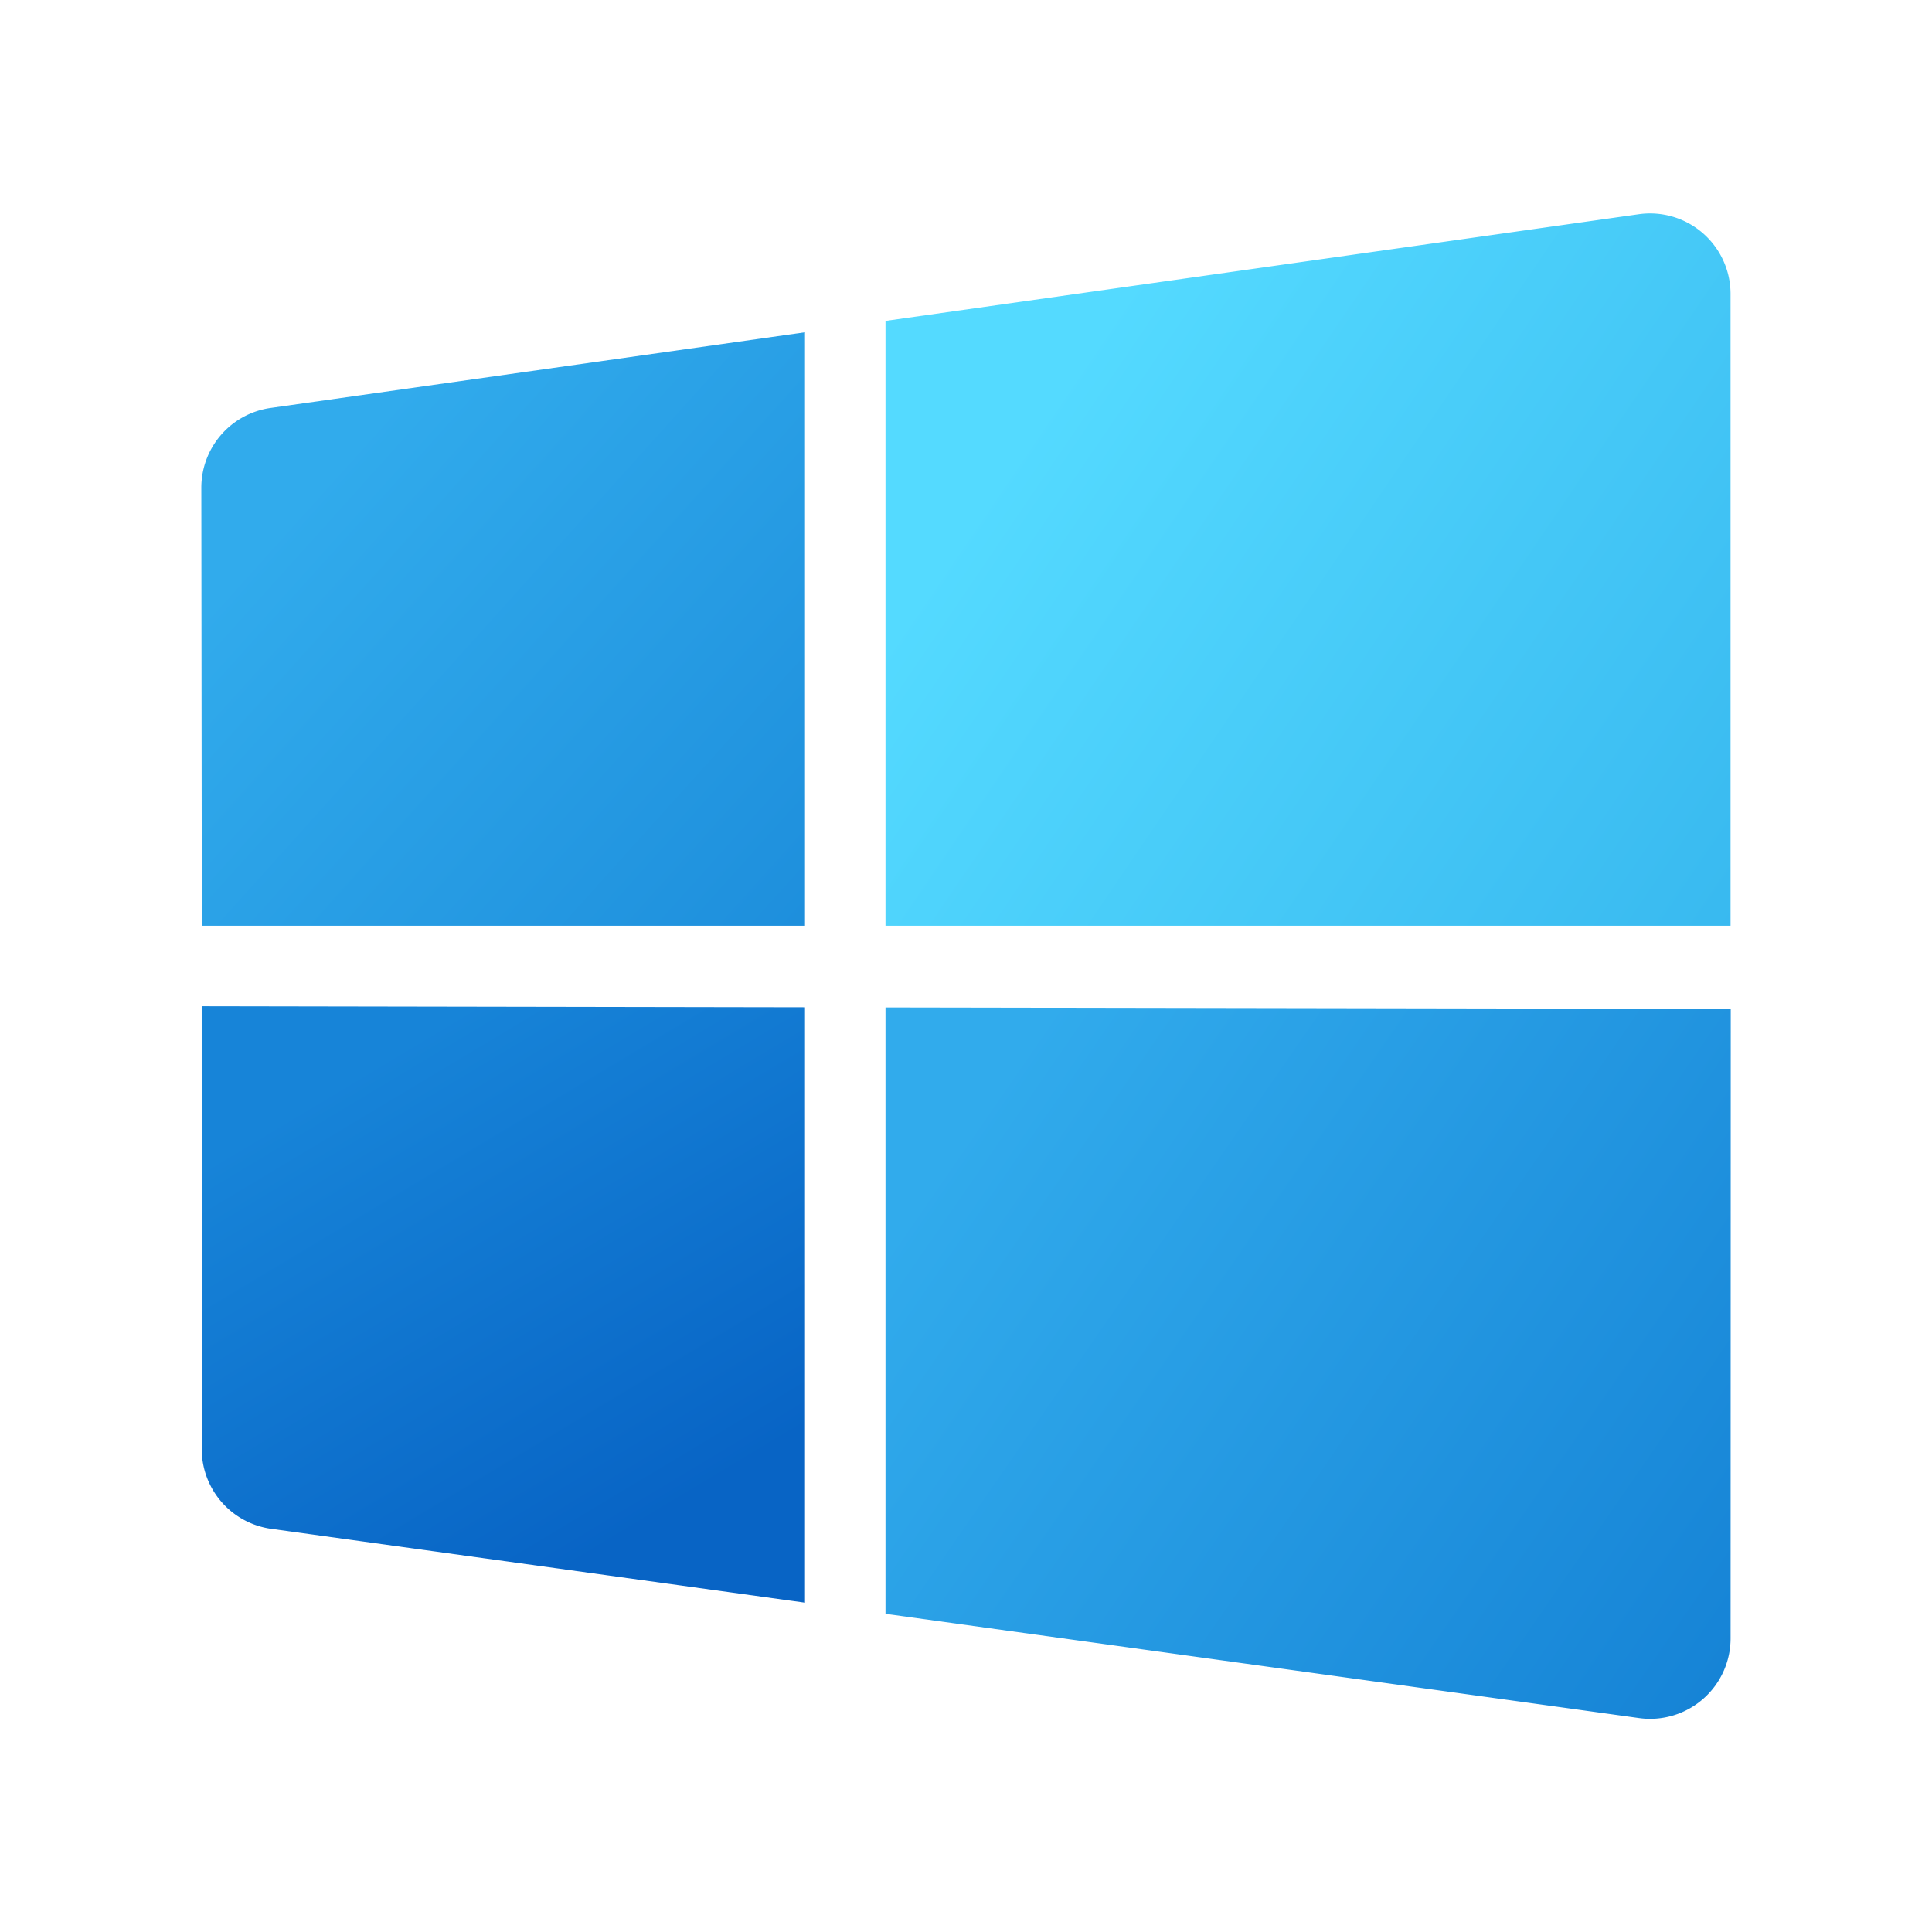 <svg xmlns="http://www.w3.org/2000/svg" width="240" height="240" viewBox="0 0 48 48"><linearGradient id="a" x1="9.703" x2="16.585" y1="26.119" y2="37.59" gradientUnits="userSpaceOnUse"><stop offset="0" stop-color="#1784d8"/><stop offset="1" stop-color="#0864c5"/></linearGradient><path fill="url(#a)" d="M20 25.026 5.011 25l.001 11.002a2 2 0 0 0 1.726 1.981L20 39.818V25.026z"/><linearGradient id="b" x1="24.604" x2="44.545" y1="27.13" y2="40.895" gradientUnits="userSpaceOnUse"><stop offset="0" stop-color="#31abec"/><stop offset="1" stop-color="#1582d5"/></linearGradient><path fill="url(#b)" d="M22 25.03v15.065l18.722 2.59a2 2 0 0 0 2.274-1.981L43 25.066l-21-.036z"/><linearGradient id="c" x1="8.142" x2="25.788" y1="11.699" y2="27.581" gradientUnits="userSpaceOnUse"><stop offset="0" stop-color="#31abec"/><stop offset="1" stop-color="#1582d5"/></linearGradient><path fill="url(#c)" d="m20 8.256-13.278 1.88a2 2 0 0 0-1.72 1.982L5.014 23H20V8.256z"/><linearGradient id="d" x1="25.913" x2="56.031" y1="10.147" y2="30.618" gradientUnits="userSpaceOnUse"><stop offset="0" stop-color="#54daff"/><stop offset="1" stop-color="#25a2e5"/></linearGradient><path fill="url(#d)" d="M22 7.973V23h20.995V7.303a2 2 0 0 0-2.28-1.98L22 7.973z"/></svg>
